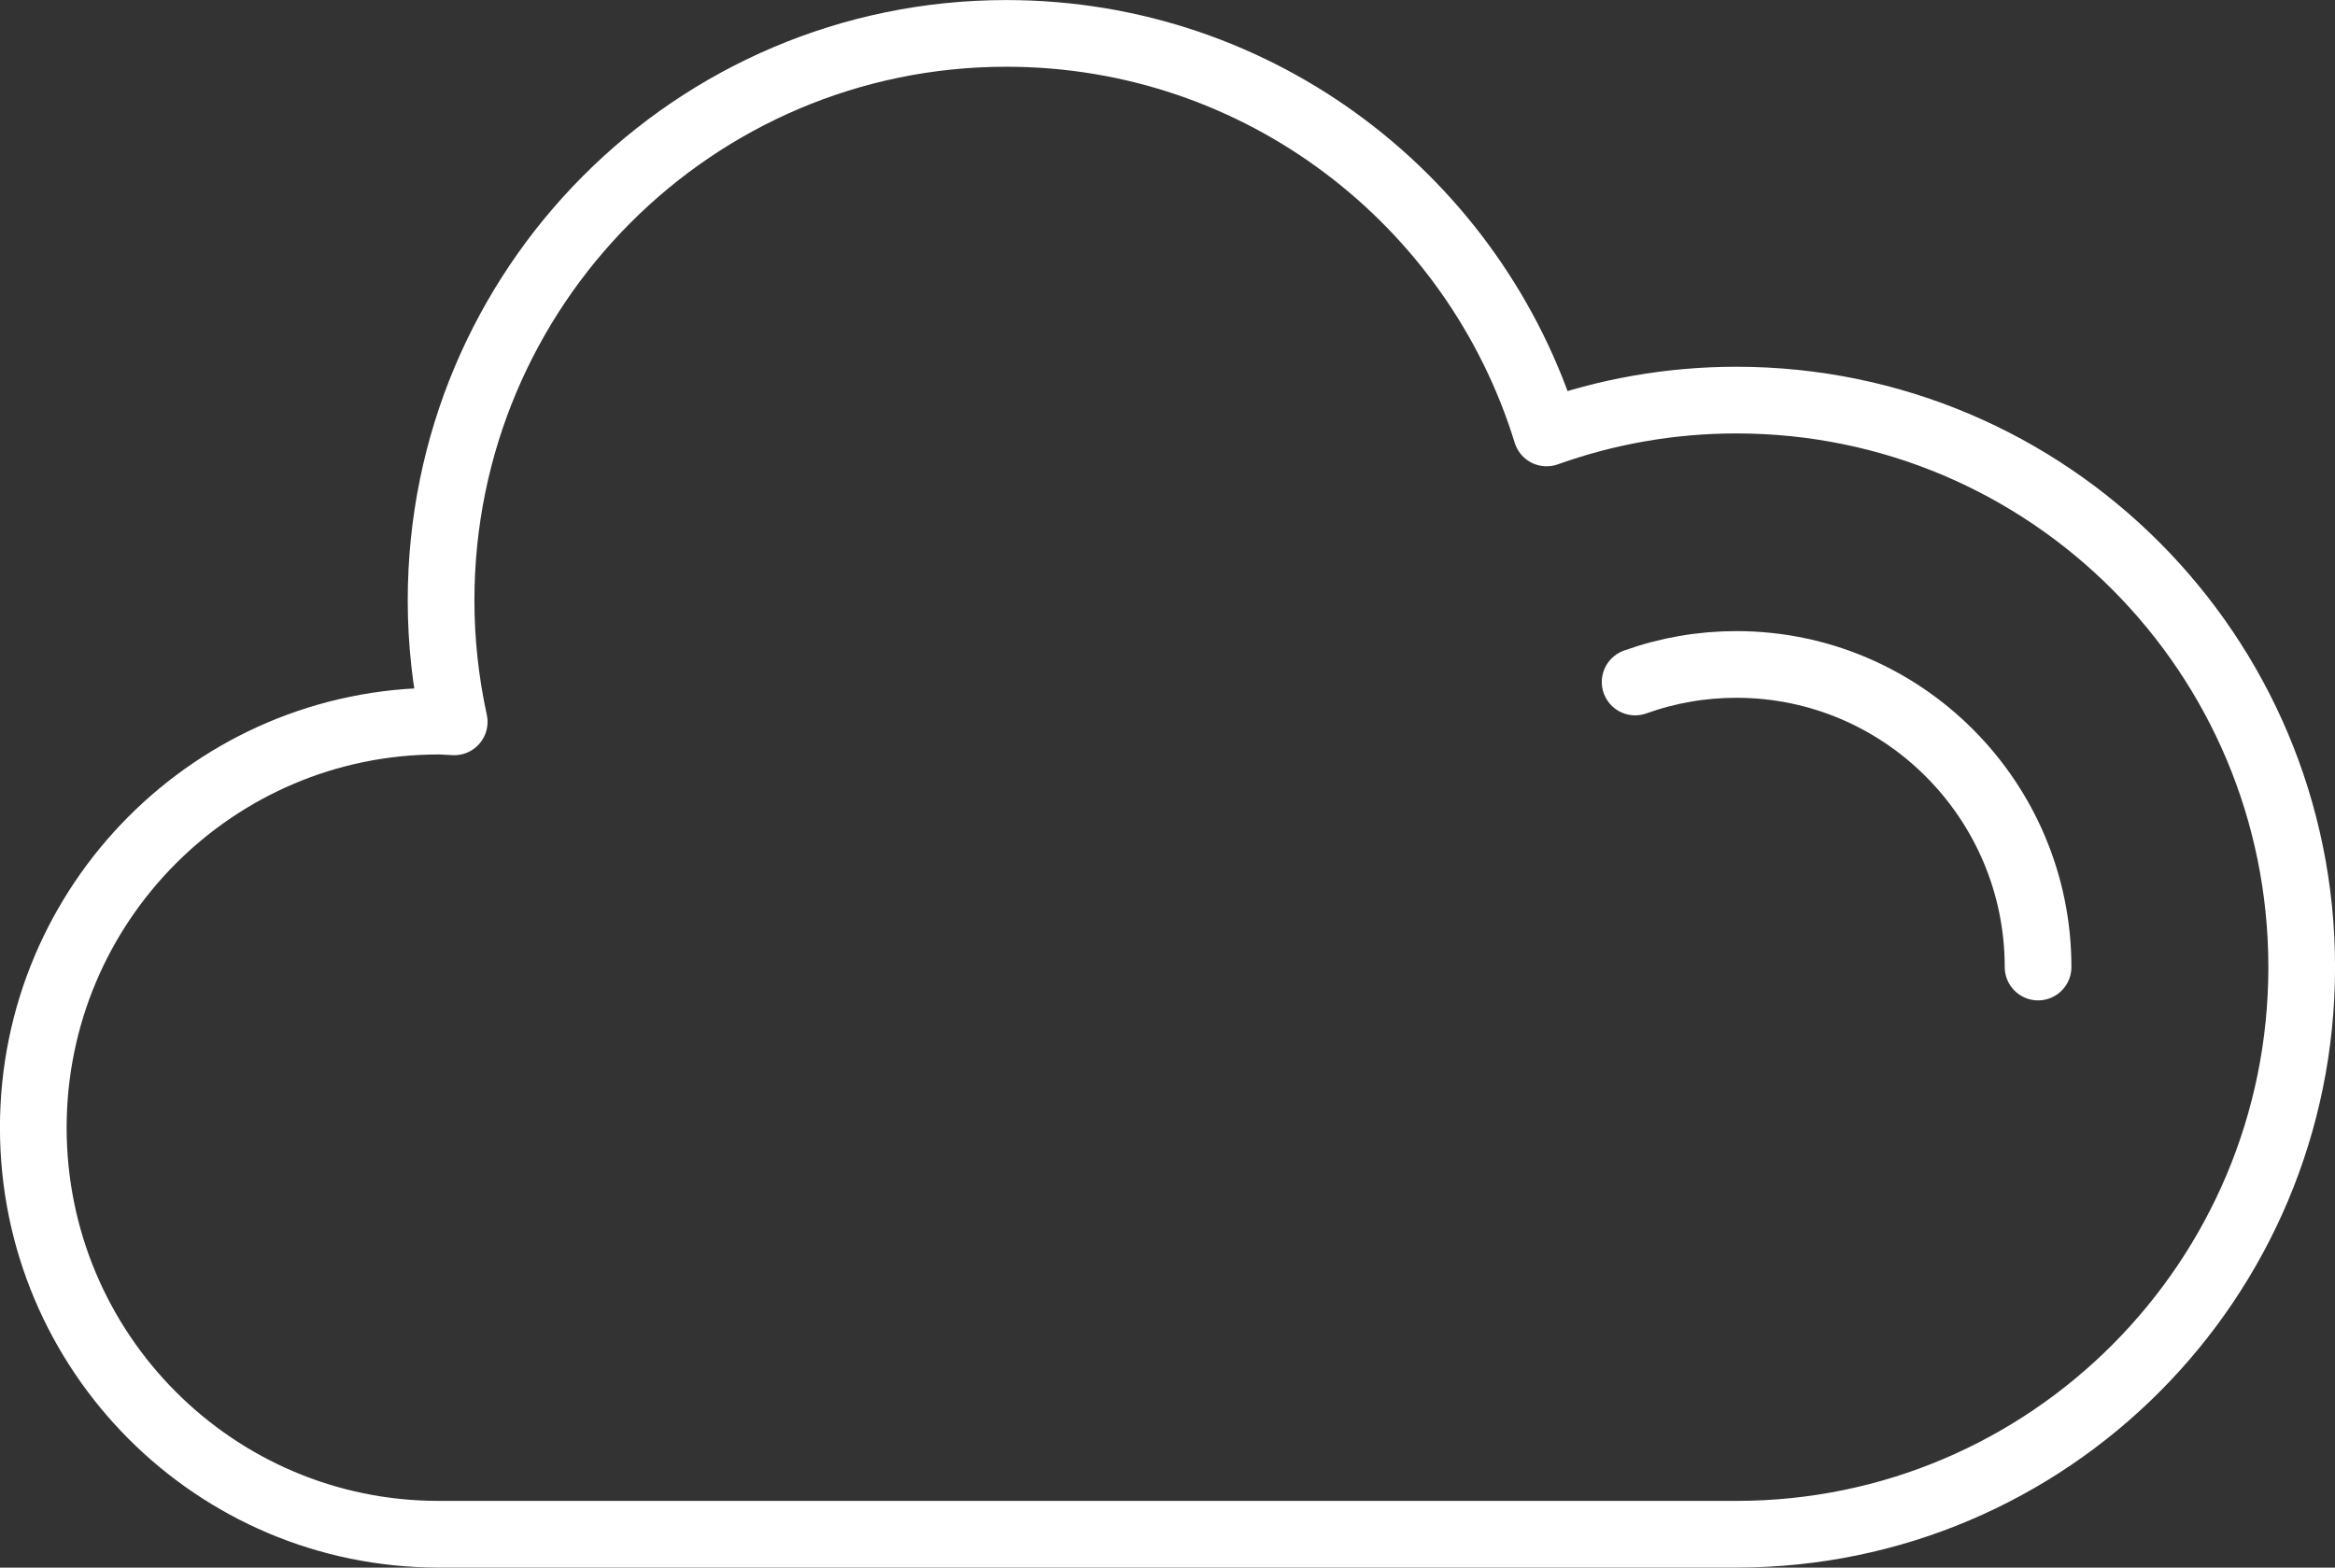 <?xml version="1.0" encoding="UTF-8" standalone="no"?>
<!-- Created with Inkscape (http://www.inkscape.org/) -->

<svg
   width="21.673mm"
   height="14.552mm"
   viewBox="0 0 21.673 14.552"
   version="1.1"
   id="svg5"
   inkscape:version="1.1.1 (1:1.1+202109281949+c3084ef5ed)"
   sodipodi:docname="icono-cloud.svg"
   xmlns:inkscape="http://www.inkscape.org/namespaces/inkscape"
   xmlns:sodipodi="http://sodipodi.sourceforge.net/DTD/sodipodi-0.dtd"
   xmlns="http://www.w3.org/2000/svg"
   xmlns:svg="http://www.w3.org/2000/svg">
  <rect x="0" y="0" width="21.673" height="14.552" fill="#333333" stroke="none"/>
  <sodipodi:namedview
     id="namedview7"
     pagecolor="#ffffff"
     bordercolor="#666666"
     borderopacity="1.0"
     inkscape:pageshadow="2"
     inkscape:pageopacity="0.0"
     inkscape:pagecheckerboard="0"
     inkscape:document-units="mm"
     showgrid="false"
     fit-margin-top="0"
     fit-margin-left="0"
     fit-margin-right="0"
     fit-margin-bottom="0"
     inkscape:zoom="1.8101934"
     inkscape:cx="51.651941"
     inkscape:cy="87.00728"
     inkscape:window-width="1920"
     inkscape:window-height="1023"
     inkscape:window-x="0"
     inkscape:window-y="32"
     inkscape:window-maximized="1"
     inkscape:current-layer="layer1" />
  <defs
     id="defs2" />
  <g
     inkscape:label="Capa 1"
     inkscape:groupmode="layer"
     id="layer1"
     transform="translate(-152.25,-135.215)">
    <path
       fill-rule="evenodd"
       clip-rule="evenodd"
       d="m 168.367,138.929 c -0.618,0 -1.211,0.108 -1.762,0.305 -0.661,-2.148 -2.656,-3.709 -5.014,-3.709 -2.898,0 -5.247,2.357 -5.247,5.264 0,0.387 0.043,0.764 0.122,1.127 -0.048,-0.001 -0.096,-0.007 -0.145,-0.007 -2.077,0 -3.762,1.69 -3.762,3.774 0,2.084 1.684,3.774 3.762,3.774 h 12.046 c 2.898,0 5.247,-2.357 5.247,-5.264 0,-2.907 -2.349,-5.264 -5.247,-5.264 z"
       stroke="#ffffff"
       stroke-width="1.6"
       stroke-linecap="round"
       stroke-linejoin="round"
       id="path2348"
       style="fill:none;stroke-width:0.619;stroke-miterlimit:4;stroke-dasharray:none" />
    <path
       d="m 167.427,141.546 c 0.301,-0.108 0.617,-0.163 0.94,-0.163 1.544,0 2.8,1.26 2.8,2.809"
       stroke="#ffffff"
       stroke-width="1.6"
       stroke-linecap="round"
       stroke-linejoin="round"
       id="path2350"
       style="fill:none;stroke-width:0.619;stroke-miterlimit:4;stroke-dasharray:none" />
  </g>
</svg>
